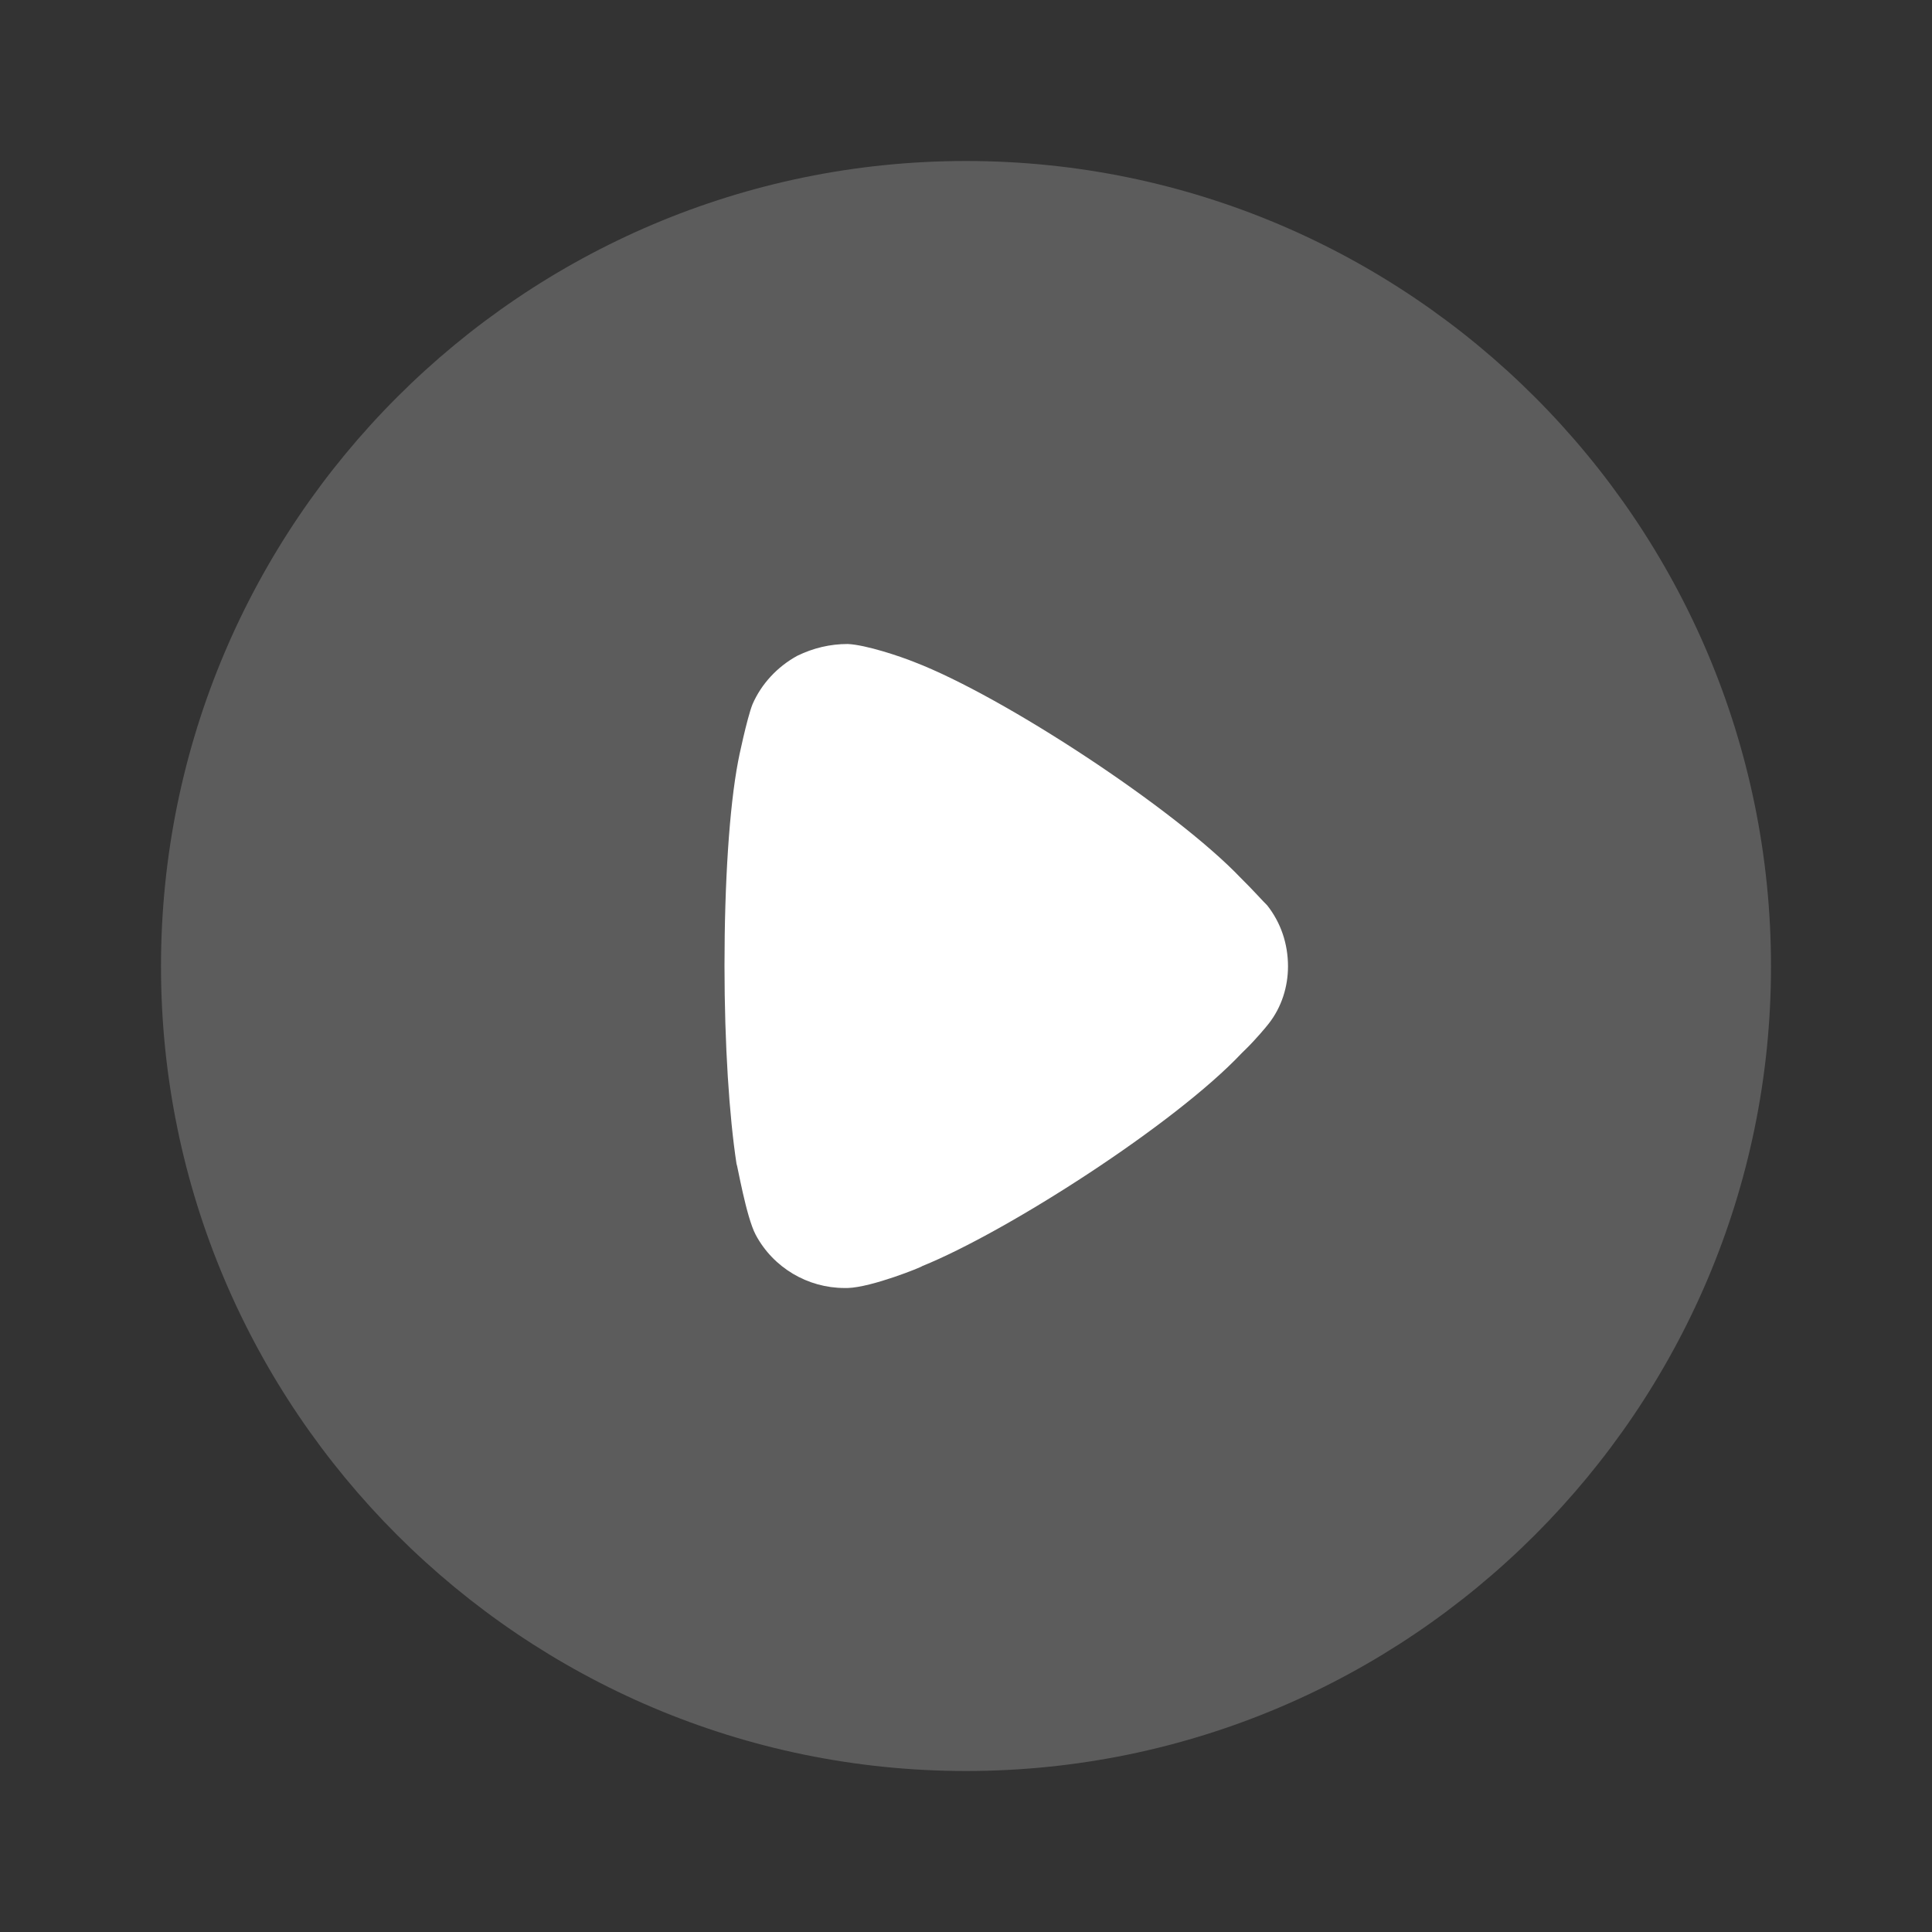 <svg width="48" height="48" viewBox="0 0 48 48" fill="none" xmlns="http://www.w3.org/2000/svg">
<rect x="0" y="0" width="48" height="48" fill="#333333" stroke="none"/>
<path opacity="0.2" d="M44 24.01C44 35.028 35.023 44 24 44C12.977 44 4 35.028 4 24.01C4 12.973 12.977 4 24 4C35.023 4 44 12.973 44 24.01Z" fill="white"/>
<path d="M32 24.01C32 24.515 31.841 25.023 31.523 25.429C31.463 25.509 31.185 25.837 30.966 26.051L30.847 26.168C29.176 27.939 25.02 30.602 22.912 31.456C22.912 31.475 21.659 31.983 21.062 32H20.983C20.068 32 19.213 31.497 18.776 30.68C18.537 30.231 18.318 28.928 18.298 28.911C18.119 27.742 18 25.954 18 23.99C18 21.931 18.119 20.063 18.338 18.916C18.338 18.897 18.557 17.847 18.696 17.497C18.915 16.993 19.312 16.564 19.81 16.292C20.207 16.099 20.625 16 21.062 16C21.52 16.021 22.375 16.311 22.713 16.447C24.94 17.303 29.196 20.102 30.827 21.813C31.105 22.085 31.403 22.418 31.483 22.493C31.821 22.921 32 23.446 32 24.01Z" fill="white"/>
</svg>
